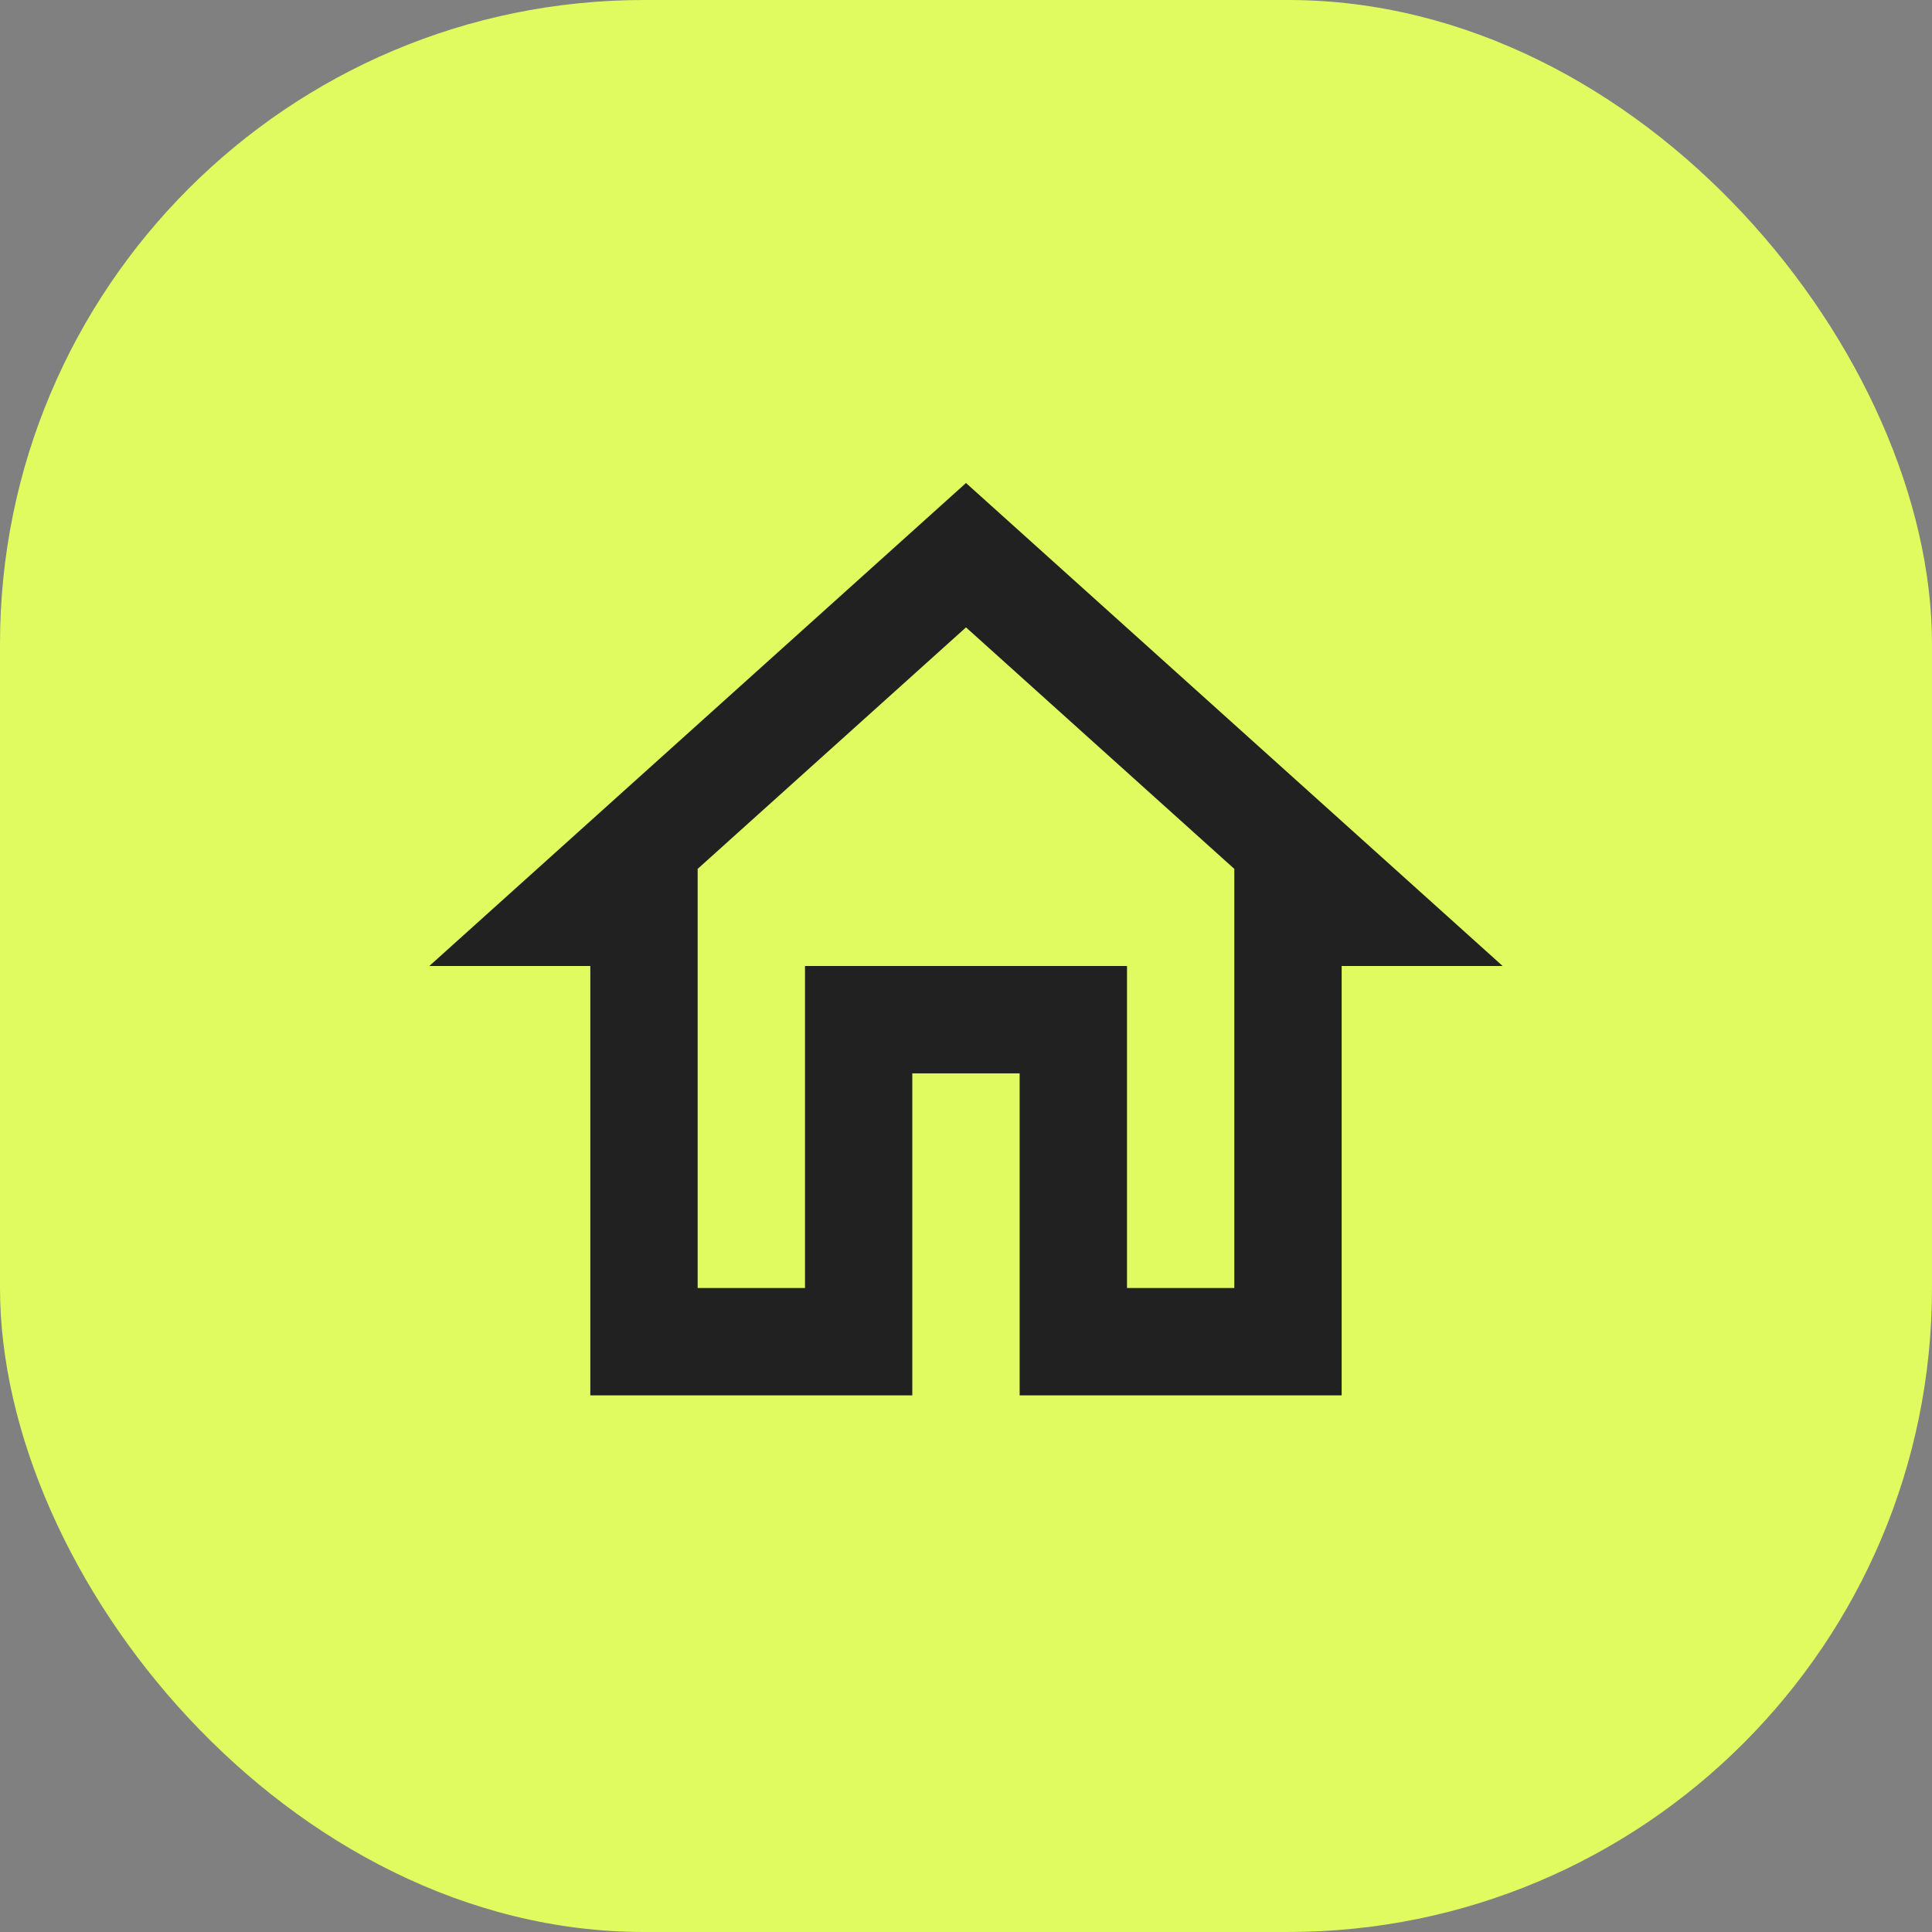 <?xml version="1.0" encoding="UTF-8"?> <svg xmlns="http://www.w3.org/2000/svg" width="48" height="48" viewBox="0 0 48 48" fill="none"><rect x="0" y="0" width="48" height="48" fill="#808080" stroke="none"/><rect width="48" height="48" rx="16" fill="#E0FB5F"></rect><g clip-path="url(#clip0_344_17309)"><path d="M24 15.587L30.666 21.587V32H28V24H20V32H17.333V21.587L24 15.587ZM24 12L10.666 24H14.666V34.667H22.666V26.667H25.333V34.667H33.333V24H37.333L24 12Z" fill="#212121"></path></g><defs><clipPath id="clip0_344_17309"><rect width="32" height="32" fill="white" transform="translate(8 8)"></rect></clipPath></defs></svg> 